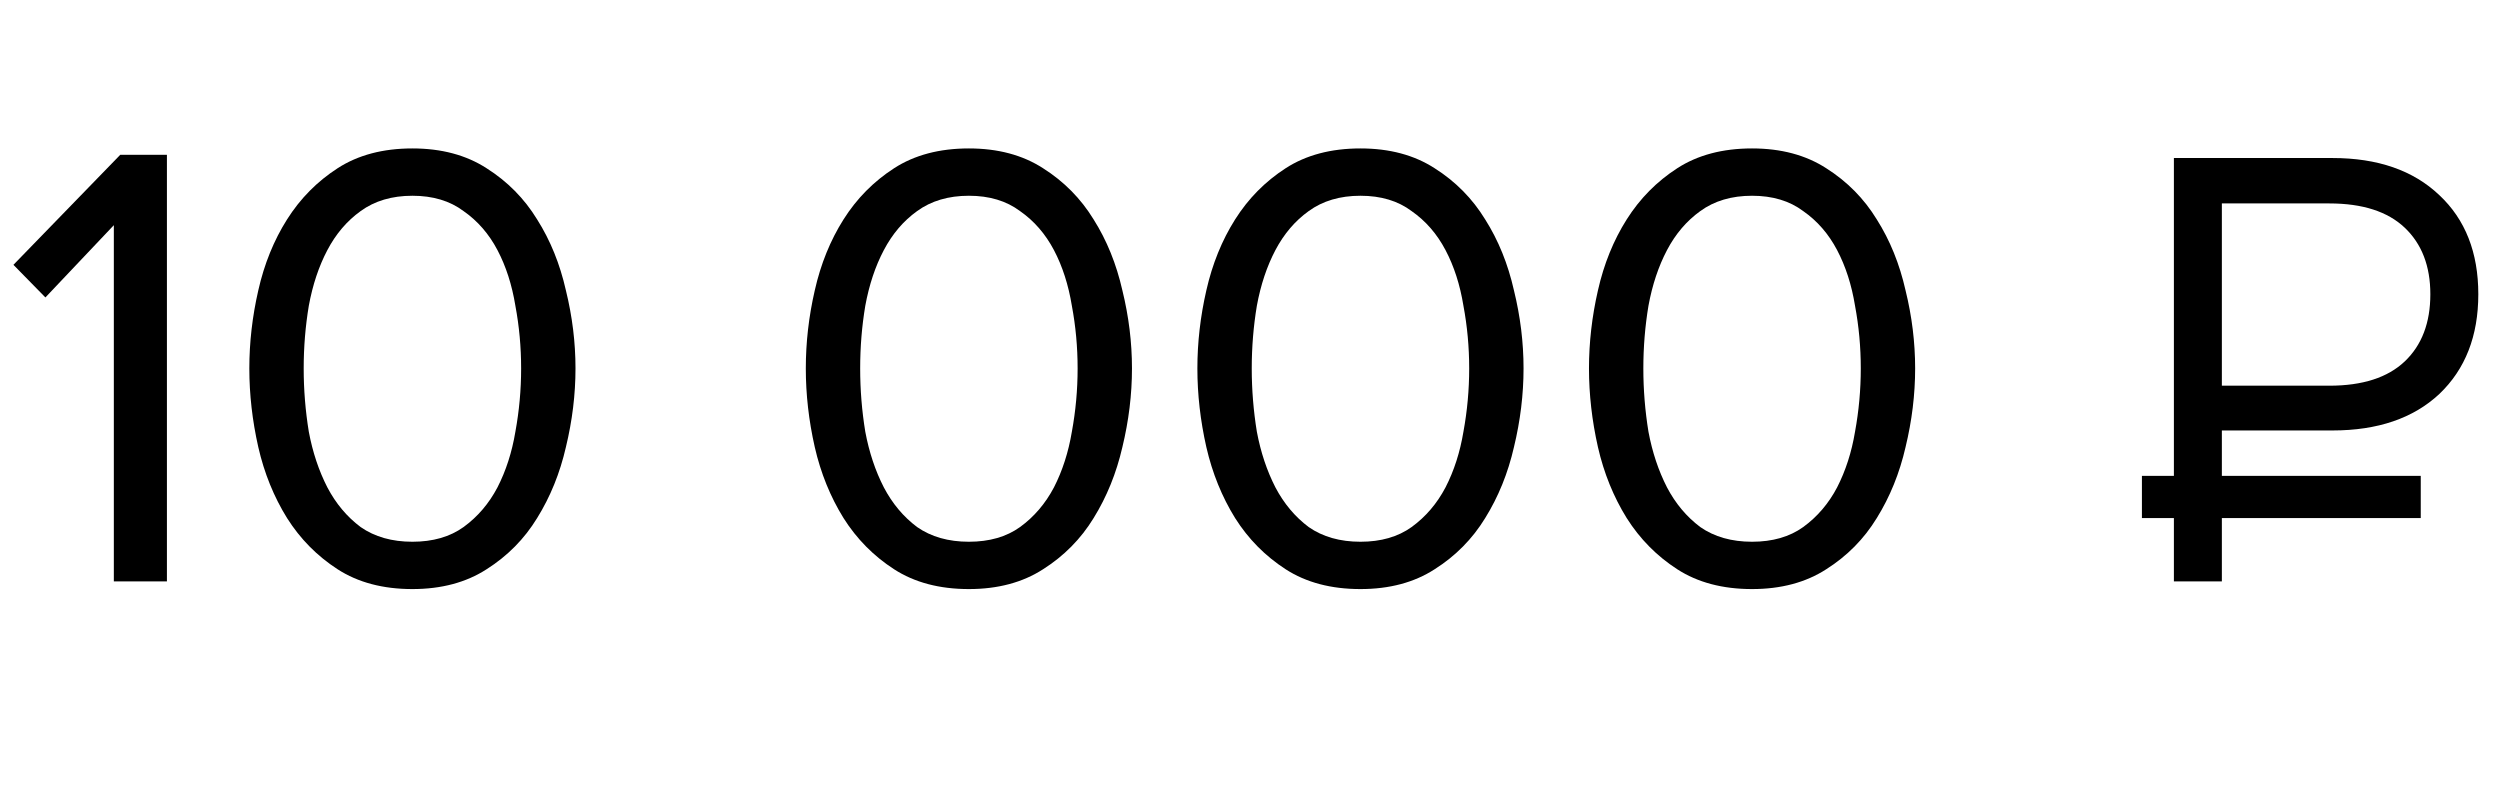 <?xml version="1.0" encoding="UTF-8"?> <svg xmlns="http://www.w3.org/2000/svg" width="86" height="27" viewBox="0 0 86 27" fill="none"><path d="M80.238 14.808H76.432V16.37H83.274V17.822H76.432V20H74.782V17.822H73.682V16.37H74.782V5.436H80.238C81.792 5.436 83.017 5.861 83.912 6.712C84.806 7.548 85.254 8.685 85.254 10.122C85.254 11.559 84.806 12.703 83.912 13.554C83.017 14.39 81.792 14.808 80.238 14.808ZM76.432 6.998V13.268H80.128C81.272 13.268 82.137 12.989 82.724 12.432C83.31 11.875 83.604 11.105 83.604 10.122C83.604 9.154 83.31 8.391 82.724 7.834C82.137 7.277 81.272 6.998 80.128 6.998H76.432Z" fill="black"></path><path d="M3.916 20V7.746L1.562 10.232L0.462 9.11L4.136 5.326H5.742V20H3.916ZM14.187 20.264C13.175 20.264 12.317 20.037 11.613 19.582C10.909 19.127 10.33 18.541 9.875 17.822C9.42 17.089 9.09 16.275 8.885 15.38C8.68 14.471 8.577 13.569 8.577 12.674C8.577 11.779 8.68 10.885 8.885 9.99C9.09 9.081 9.42 8.267 9.875 7.548C10.33 6.829 10.909 6.243 11.613 5.788C12.317 5.333 13.175 5.106 14.187 5.106C15.184 5.106 16.035 5.333 16.739 5.788C17.458 6.243 18.037 6.829 18.477 7.548C18.932 8.267 19.262 9.081 19.467 9.99C19.687 10.885 19.797 11.779 19.797 12.674C19.797 13.569 19.687 14.471 19.467 15.38C19.262 16.275 18.932 17.089 18.477 17.822C18.037 18.541 17.458 19.127 16.739 19.582C16.035 20.037 15.184 20.264 14.187 20.264ZM14.187 18.636C14.891 18.636 15.478 18.467 15.947 18.13C16.431 17.778 16.82 17.323 17.113 16.766C17.406 16.194 17.612 15.556 17.729 14.852C17.861 14.133 17.927 13.407 17.927 12.674C17.927 11.941 17.861 11.222 17.729 10.518C17.612 9.799 17.406 9.161 17.113 8.604C16.82 8.047 16.431 7.599 15.947 7.262C15.478 6.91 14.891 6.734 14.187 6.734C13.483 6.734 12.889 6.91 12.405 7.262C11.936 7.599 11.554 8.047 11.261 8.604C10.968 9.161 10.755 9.799 10.623 10.518C10.506 11.222 10.447 11.941 10.447 12.674C10.447 13.407 10.506 14.133 10.623 14.852C10.755 15.556 10.968 16.194 11.261 16.766C11.554 17.323 11.936 17.778 12.405 18.13C12.889 18.467 13.483 18.636 14.187 18.636ZM33.33 20.264C32.318 20.264 31.46 20.037 30.756 19.582C30.052 19.127 29.472 18.541 29.018 17.822C28.563 17.089 28.233 16.275 28.028 15.38C27.822 14.471 27.72 13.569 27.72 12.674C27.72 11.779 27.822 10.885 28.028 9.99C28.233 9.081 28.563 8.267 29.018 7.548C29.472 6.829 30.052 6.243 30.756 5.788C31.46 5.333 32.318 5.106 33.33 5.106C34.327 5.106 35.178 5.333 35.882 5.788C36.6 6.243 37.18 6.829 37.62 7.548C38.074 8.267 38.404 9.081 38.61 9.99C38.83 10.885 38.94 11.779 38.94 12.674C38.94 13.569 38.83 14.471 38.61 15.38C38.404 16.275 38.074 17.089 37.62 17.822C37.18 18.541 36.6 19.127 35.882 19.582C35.178 20.037 34.327 20.264 33.33 20.264ZM33.33 18.636C34.034 18.636 34.62 18.467 35.09 18.13C35.574 17.778 35.962 17.323 36.256 16.766C36.549 16.194 36.754 15.556 36.872 14.852C37.004 14.133 37.07 13.407 37.07 12.674C37.07 11.941 37.004 11.222 36.872 10.518C36.754 9.799 36.549 9.161 36.256 8.604C35.962 8.047 35.574 7.599 35.09 7.262C34.62 6.91 34.034 6.734 33.33 6.734C32.626 6.734 32.032 6.91 31.548 7.262C31.078 7.599 30.697 8.047 30.404 8.604C30.11 9.161 29.898 9.799 29.766 10.518C29.648 11.222 29.59 11.941 29.59 12.674C29.59 13.407 29.648 14.133 29.766 14.852C29.898 15.556 30.11 16.194 30.404 16.766C30.697 17.323 31.078 17.778 31.548 18.13C32.032 18.467 32.626 18.636 33.33 18.636ZM46.8 20.264C45.788 20.264 44.93 20.037 44.226 19.582C43.522 19.127 42.943 18.541 42.488 17.822C42.034 17.089 41.704 16.275 41.498 15.38C41.293 14.471 41.19 13.569 41.19 12.674C41.19 11.779 41.293 10.885 41.498 9.99C41.704 9.081 42.034 8.267 42.488 7.548C42.943 6.829 43.522 6.243 44.226 5.788C44.93 5.333 45.788 5.106 46.8 5.106C47.798 5.106 48.648 5.333 49.352 5.788C50.071 6.243 50.65 6.829 51.09 7.548C51.545 8.267 51.875 9.081 52.08 9.99C52.3 10.885 52.41 11.779 52.41 12.674C52.41 13.569 52.3 14.471 52.08 15.38C51.875 16.275 51.545 17.089 51.09 17.822C50.65 18.541 50.071 19.127 49.352 19.582C48.648 20.037 47.798 20.264 46.8 20.264ZM46.8 18.636C47.504 18.636 48.091 18.467 48.56 18.13C49.044 17.778 49.433 17.323 49.726 16.766C50.02 16.194 50.225 15.556 50.342 14.852C50.474 14.133 50.54 13.407 50.54 12.674C50.54 11.941 50.474 11.222 50.342 10.518C50.225 9.799 50.02 9.161 49.726 8.604C49.433 8.047 49.044 7.599 48.56 7.262C48.091 6.91 47.504 6.734 46.8 6.734C46.096 6.734 45.502 6.91 45.018 7.262C44.549 7.599 44.168 8.047 43.874 8.604C43.581 9.161 43.368 9.799 43.236 10.518C43.119 11.222 43.06 11.941 43.06 12.674C43.06 13.407 43.119 14.133 43.236 14.852C43.368 15.556 43.581 16.194 43.874 16.766C44.168 17.323 44.549 17.778 45.018 18.13C45.502 18.467 46.096 18.636 46.8 18.636ZM60.271 20.264C59.259 20.264 58.401 20.037 57.697 19.582C56.993 19.127 56.414 18.541 55.959 17.822C55.504 17.089 55.174 16.275 54.969 15.38C54.764 14.471 54.661 13.569 54.661 12.674C54.661 11.779 54.764 10.885 54.969 9.99C55.174 9.081 55.504 8.267 55.959 7.548C56.414 6.829 56.993 6.243 57.697 5.788C58.401 5.333 59.259 5.106 60.271 5.106C61.268 5.106 62.119 5.333 62.823 5.788C63.542 6.243 64.121 6.829 64.561 7.548C65.016 8.267 65.346 9.081 65.551 9.99C65.771 10.885 65.881 11.779 65.881 12.674C65.881 13.569 65.771 14.471 65.551 15.38C65.346 16.275 65.016 17.089 64.561 17.822C64.121 18.541 63.542 19.127 62.823 19.582C62.119 20.037 61.268 20.264 60.271 20.264ZM60.271 18.636C60.975 18.636 61.562 18.467 62.031 18.13C62.515 17.778 62.904 17.323 63.197 16.766C63.49 16.194 63.696 15.556 63.813 14.852C63.945 14.133 64.011 13.407 64.011 12.674C64.011 11.941 63.945 11.222 63.813 10.518C63.696 9.799 63.49 9.161 63.197 8.604C62.904 8.047 62.515 7.599 62.031 7.262C61.562 6.91 60.975 6.734 60.271 6.734C59.567 6.734 58.973 6.91 58.489 7.262C58.02 7.599 57.638 8.047 57.345 8.604C57.052 9.161 56.839 9.799 56.707 10.518C56.59 11.222 56.531 11.941 56.531 12.674C56.531 13.407 56.59 14.133 56.707 14.852C56.839 15.556 57.052 16.194 57.345 16.766C57.638 17.323 58.02 17.778 58.489 18.13C58.973 18.467 59.567 18.636 60.271 18.636Z" fill="black"></path></svg> 